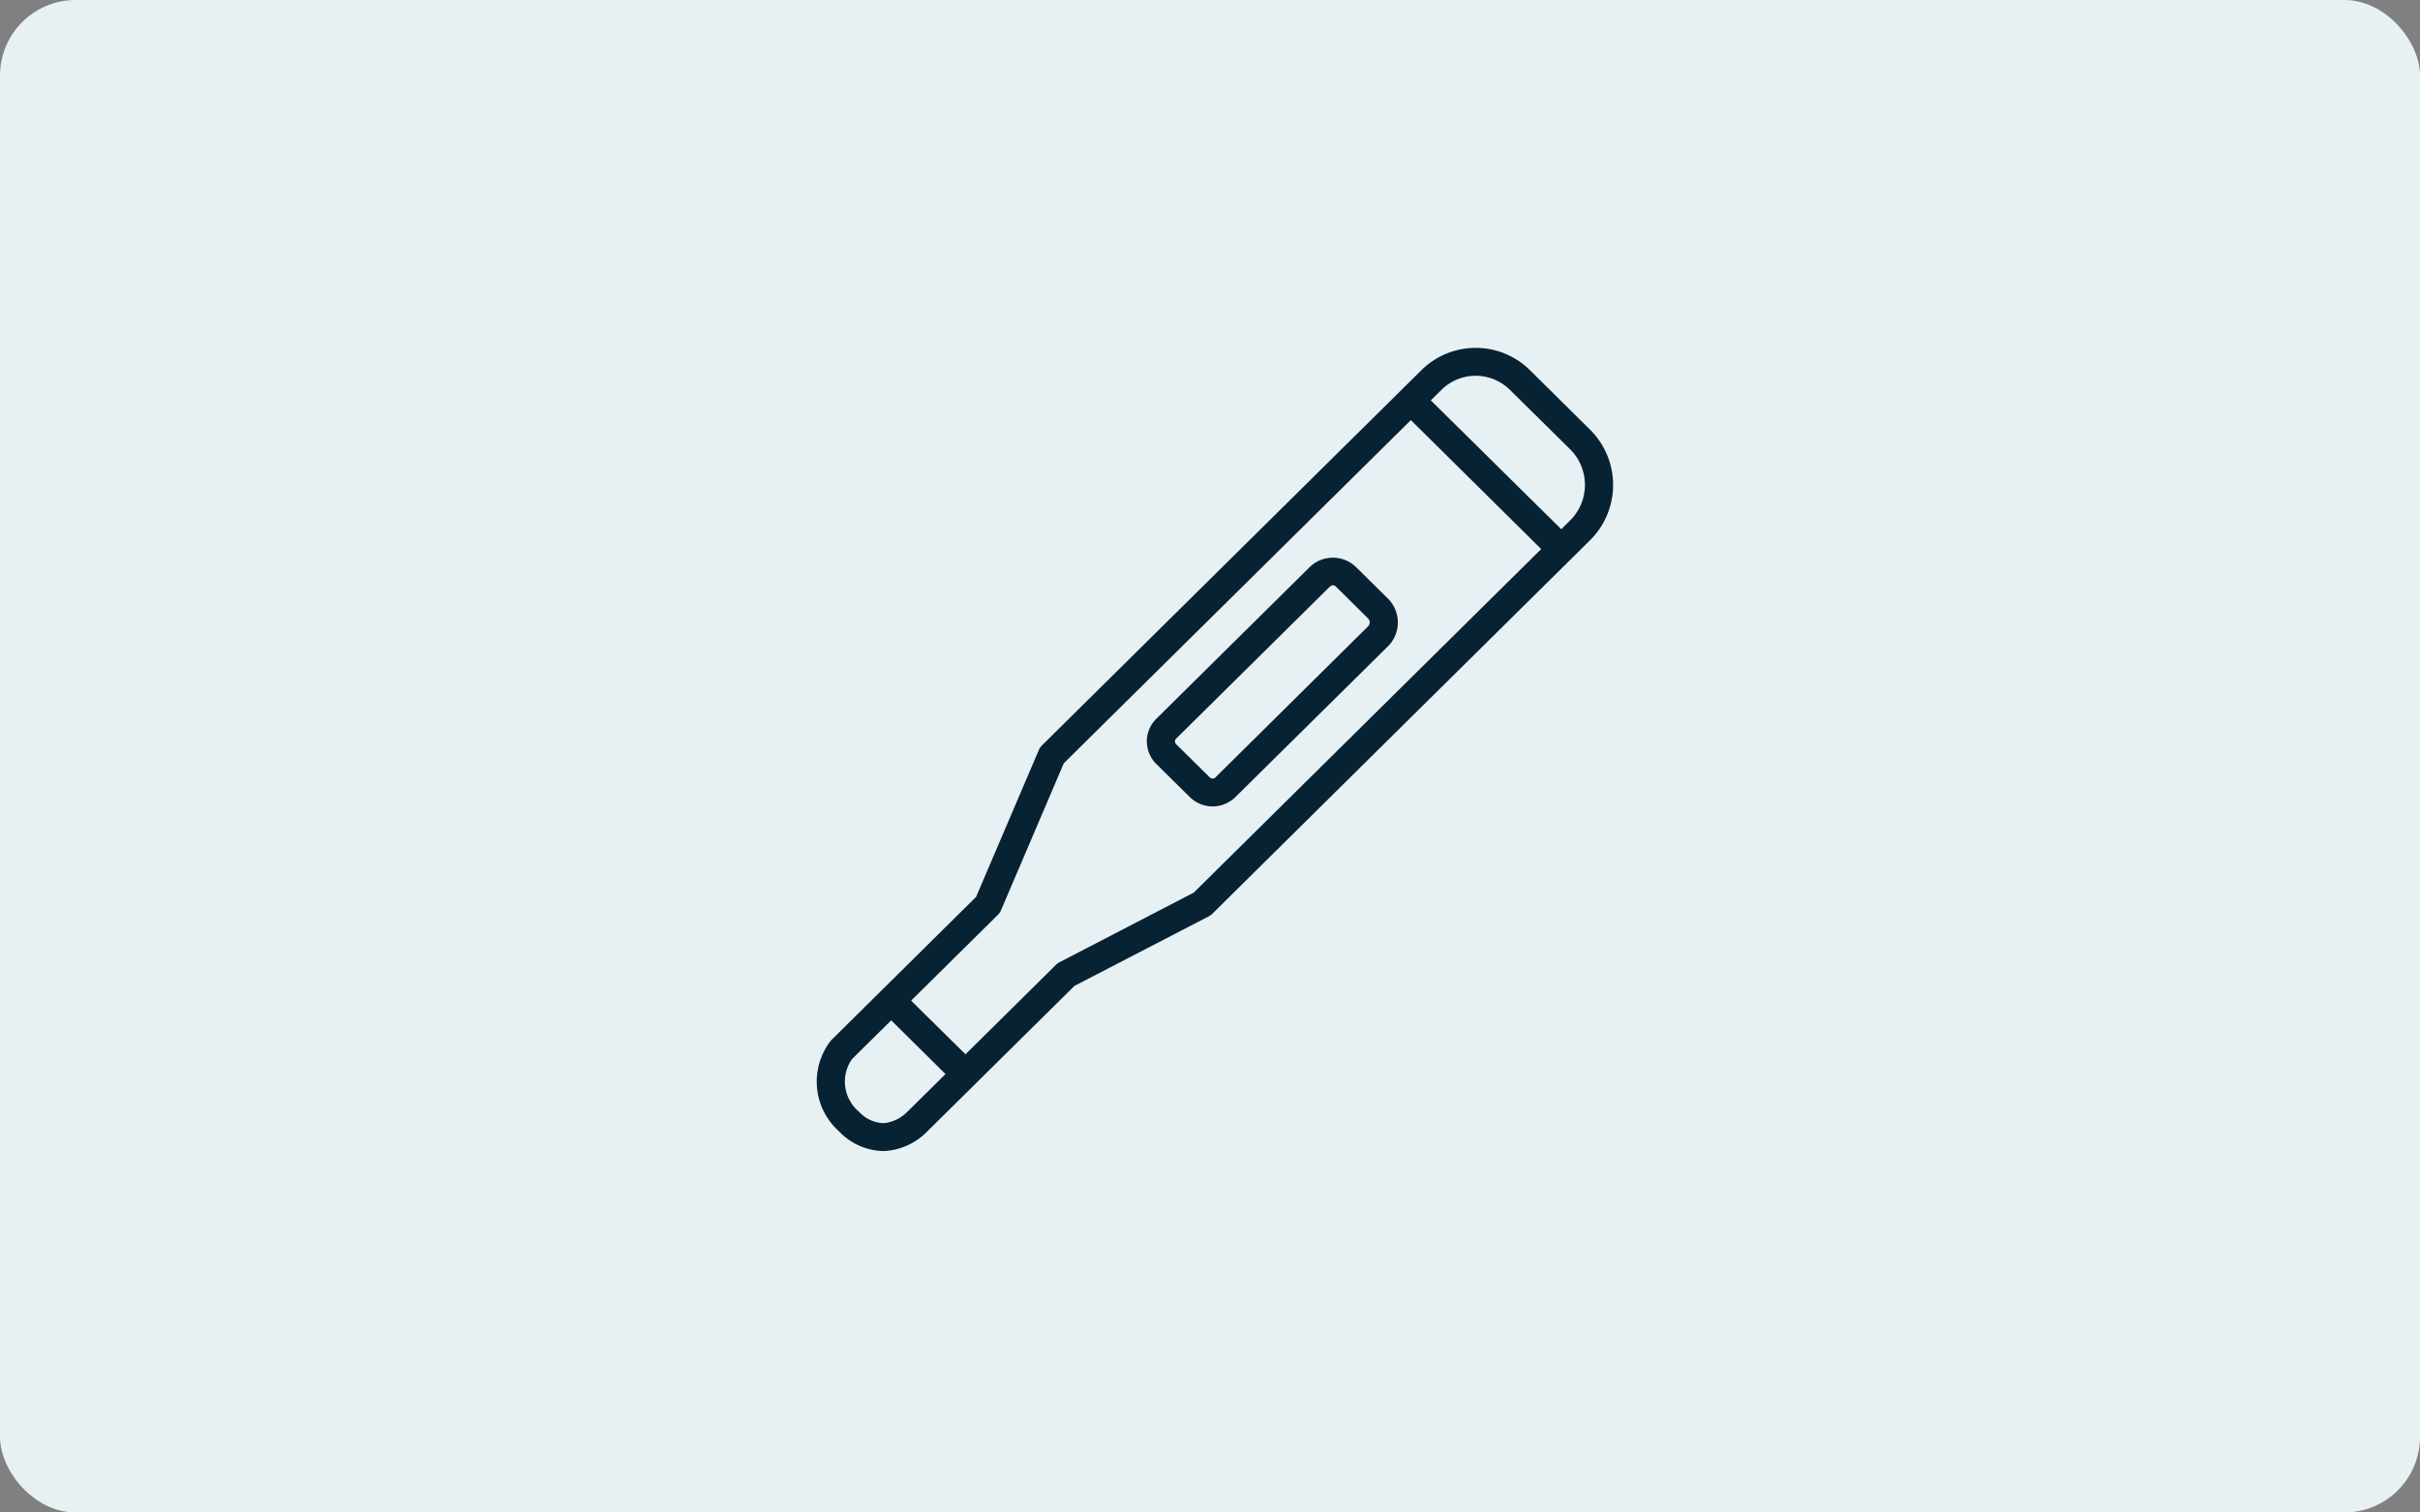 <svg xmlns="http://www.w3.org/2000/svg" xmlns:xlink="http://www.w3.org/1999/xlink" width="160" height="100" viewBox="0 0 160 100"><rect x="0" y="0" width="160" height="100" fill="#808080" stroke="none"/><defs><clipPath id="a"><rect width="52.656" height="53.104" fill="#062233"/></clipPath></defs><g transform="translate(-1105 -1694)"><rect width="160" height="100" rx="5" transform="translate(1105 1694)" fill="#e7f0f3"/><g transform="translate(1159 1717)"><g transform="translate(0 0)" clip-path="url(#a)"><path d="M4.375,53.1a4.152,4.152,0,0,1-2.9-1.3A4.408,4.408,0,0,1,.9,45.843a.725.725,0,0,1,.072-.084L10.535,36.3l4.153-9.724a.975.975,0,0,1,.2-.292l25.1-24.82a5.1,5.1,0,0,1,7.157,0L51.123,5.4a5.144,5.144,0,0,1,0,7.321L26.147,37.42a1.034,1.034,0,0,1-.228.164l-8.883,4.6-9.7,9.592A4.312,4.312,0,0,1,4.5,53.1H4.375M2.336,47.016A2.591,2.591,0,0,0,2.793,50.5a2.313,2.313,0,0,0,1.63.757,2.508,2.508,0,0,0,1.55-.737l.032-.028,9.817-9.708a.925.925,0,0,1,.224-.164l8.883-4.606,24.876-24.6a3.317,3.317,0,0,0,0-4.718L45.828,2.772a3.215,3.215,0,0,0-4.522,0L16.334,27.463l-4.153,9.724a.974.974,0,0,1-.2.292Z" transform="translate(-0.001 0.002)" fill="#062233"/><path d="M6.278,16.688a.937.937,0,0,1-.661-.268L1.332,12.179a.911.911,0,0,1,0-1.3.938.938,0,0,1,1.318,0l4.29,4.237a.923.923,0,0,1,0,1.306.937.937,0,0,1-.661.268" transform="translate(3.182 31.876)" fill="#062233"/><path d="M20.232,12.093a.939.939,0,0,1-.665-.268L9.879,2.24a.916.916,0,0,1,0-1.306.946.946,0,0,1,1.318,0l9.7,9.584a.931.931,0,0,1,0,1.306.95.95,0,0,1-.661.268" transform="translate(28.867 2.007)" fill="#062233"/><path d="M9.795,19.905a2.161,2.161,0,0,1-1.526-.637L6.094,17.118a2.095,2.095,0,0,1,0-3.024L16.219,4.081a2.2,2.2,0,0,1,3.06,0l2.175,2.151a2.231,2.231,0,0,1,.04,2.98l-.04.044L11.325,19.269a2.164,2.164,0,0,1-1.53.637M17.749,5.287a.311.311,0,0,0-.212.1L7.412,15.4a.263.263,0,0,0,0,.417l2.175,2.147a.27.27,0,0,0,.421,0L20.1,7.978a.376.376,0,0,0-.012-.489L17.961,5.383a.311.311,0,0,0-.212-.1M20.793,8.6h0Z" transform="translate(16.375 10.411)" fill="#062233"/></g></g></g></svg>